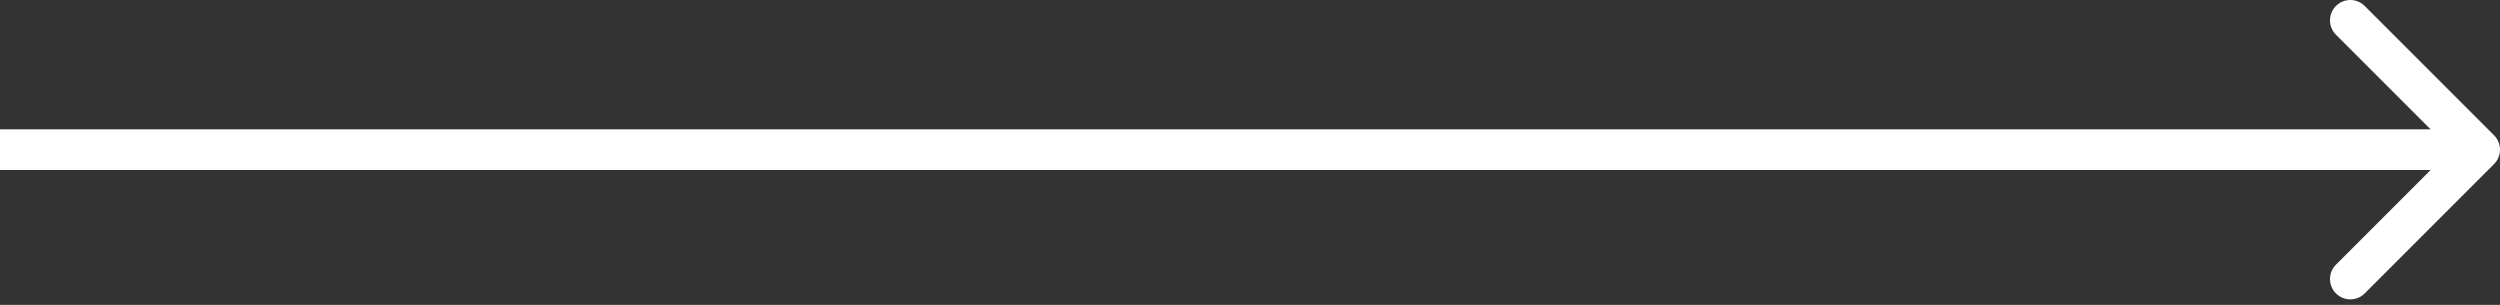 <?xml version="1.0" encoding="UTF-8"?> <svg xmlns="http://www.w3.org/2000/svg" width="246" height="30" viewBox="0 0 246 30" fill="none"><rect x="0" y="0" width="246" height="30" fill="#333333" stroke="none"/> <path d="M245.414 16.143C246.195 15.362 246.195 14.095 245.414 13.314L232.686 0.586C231.905 -0.195 230.639 -0.195 229.858 0.586C229.077 1.367 229.077 2.634 229.858 3.415L241.172 14.729L229.858 26.042C229.077 26.823 229.077 28.09 229.858 28.871C230.639 29.652 231.905 29.652 232.686 28.871L245.414 16.143ZM0 16.729H244V12.729H0V16.729Z" fill="white"></path> </svg> 
